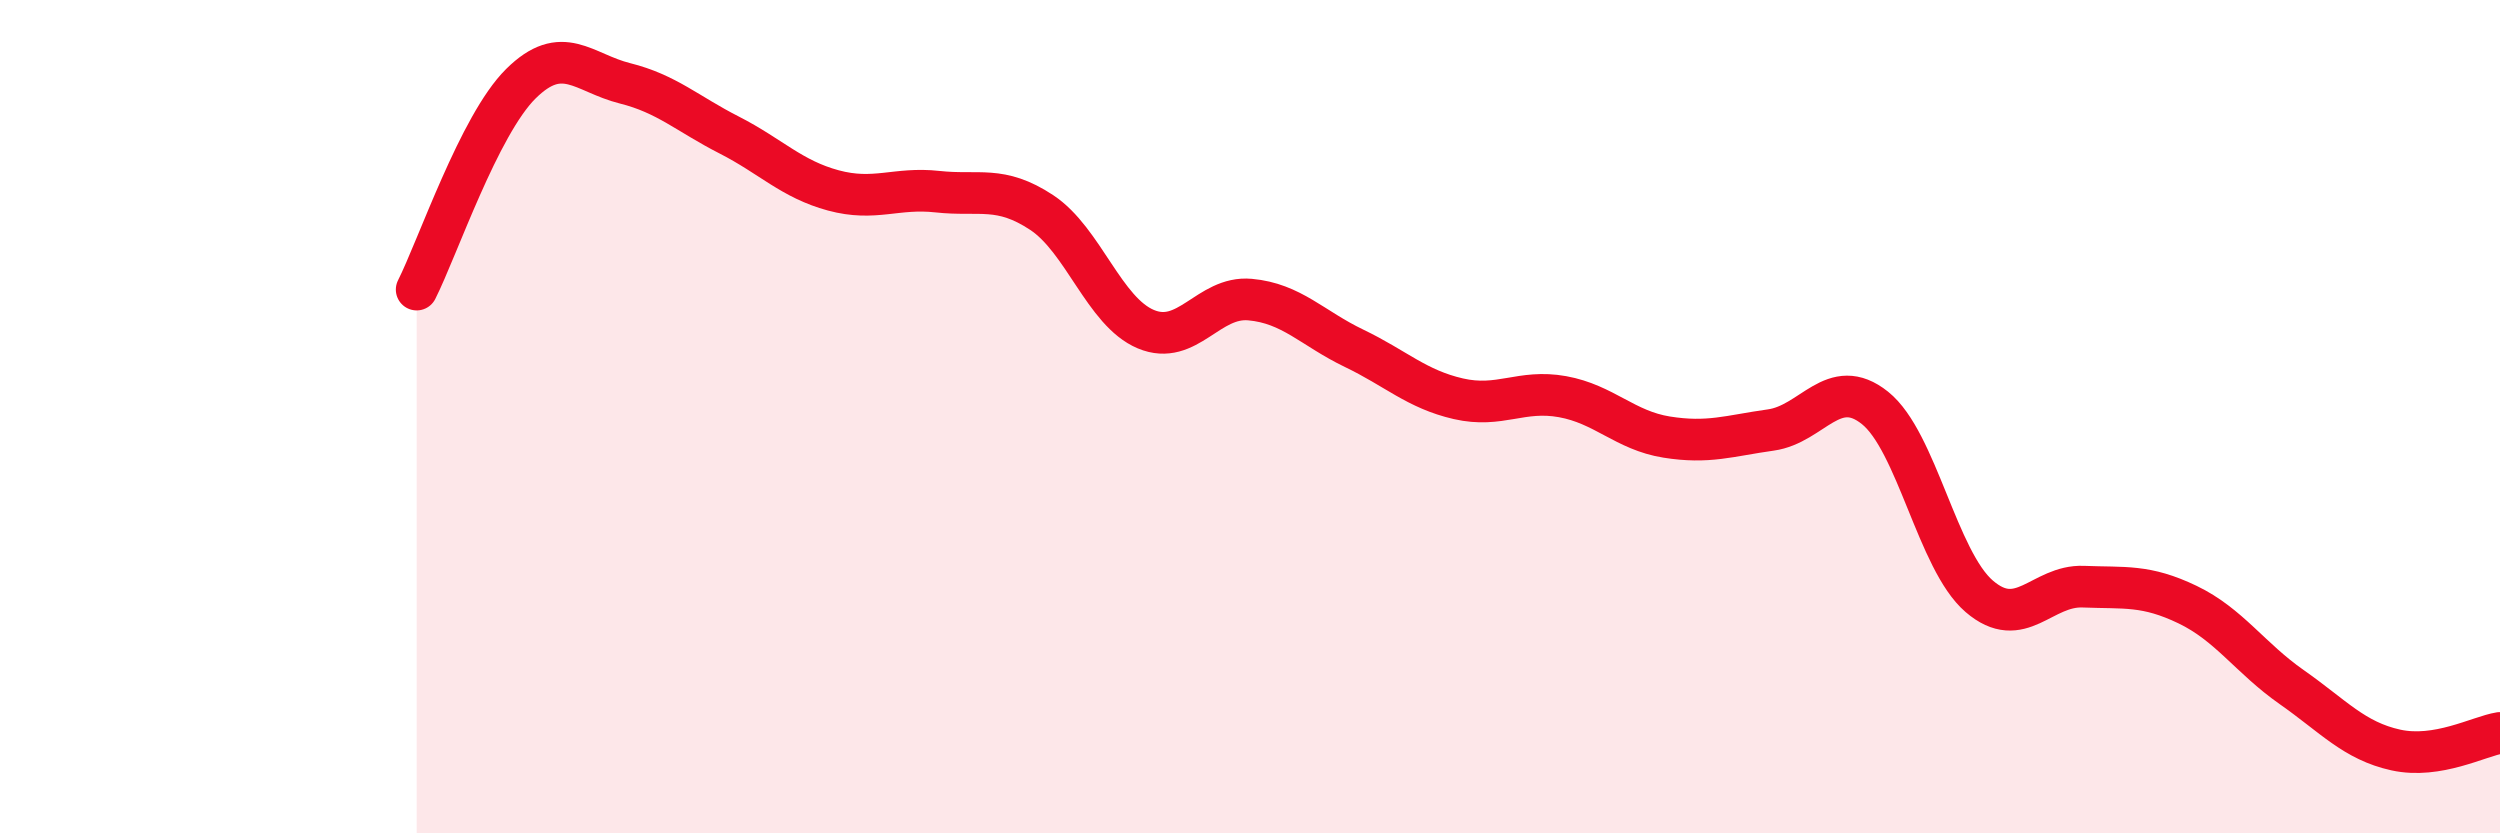 
    <svg width="60" height="20" viewBox="0 0 60 20" xmlns="http://www.w3.org/2000/svg">
      <path
        d="M 10,6.95 C 10.5,5.96 11.5,3 12.5,2.01 C 13.5,1.02 14,1.75 15,2 C 16,2.25 16.5,2.73 17.5,3.24 C 18.5,3.75 19,4.3 20,4.57 C 21,4.84 21.5,4.49 22.5,4.6 C 23.5,4.71 24,4.44 25,5.1 C 26,5.76 26.5,7.48 27.5,7.9 C 28.5,8.32 29,7.1 30,7.19 C 31,7.28 31.5,7.88 32.5,8.36 C 33.5,8.84 34,9.34 35,9.57 C 36,9.8 36.5,9.34 37.5,9.52 C 38.5,9.7 39,10.33 40,10.49 C 41,10.65 41.5,10.46 42.5,10.32 C 43.5,10.18 44,8.99 45,9.79 C 46,10.59 46.5,13.45 47.5,14.31 C 48.5,15.17 49,14.04 50,14.08 C 51,14.12 51.5,14.03 52.5,14.51 C 53.5,14.99 54,15.79 55,16.49 C 56,17.19 56.5,17.78 57.5,18 C 58.5,18.22 59.5,17.67 60,17.59L60 20L10 20Z"
        fill="#EB0A25"
        opacity="0.1"
        stroke-linecap="round"
        stroke-linejoin="round"
      />
      <path
        d="M 10,6.95 C 10.5,5.96 11.5,3 12.5,2.01 C 13.5,1.02 14,1.75 15,2 C 16,2.25 16.5,2.73 17.5,3.24 C 18.5,3.75 19,4.3 20,4.57 C 21,4.84 21.5,4.49 22.5,4.6 C 23.5,4.71 24,4.44 25,5.1 C 26,5.76 26.5,7.48 27.5,7.9 C 28.5,8.32 29,7.1 30,7.19 C 31,7.28 31.5,7.88 32.5,8.36 C 33.5,8.84 34,9.34 35,9.57 C 36,9.8 36.5,9.34 37.5,9.52 C 38.5,9.7 39,10.33 40,10.49 C 41,10.65 41.5,10.46 42.5,10.32 C 43.5,10.18 44,8.99 45,9.79 C 46,10.59 46.5,13.45 47.5,14.31 C 48.5,15.17 49,14.04 50,14.08 C 51,14.12 51.5,14.03 52.5,14.51 C 53.5,14.99 54,15.79 55,16.49 C 56,17.19 56.5,17.78 57.5,18 C 58.5,18.22 59.5,17.67 60,17.59"
        stroke="#EB0A25"
        stroke-width="1"
        fill="none"
        stroke-linecap="round"
        stroke-linejoin="round"
      />
    </svg>
  